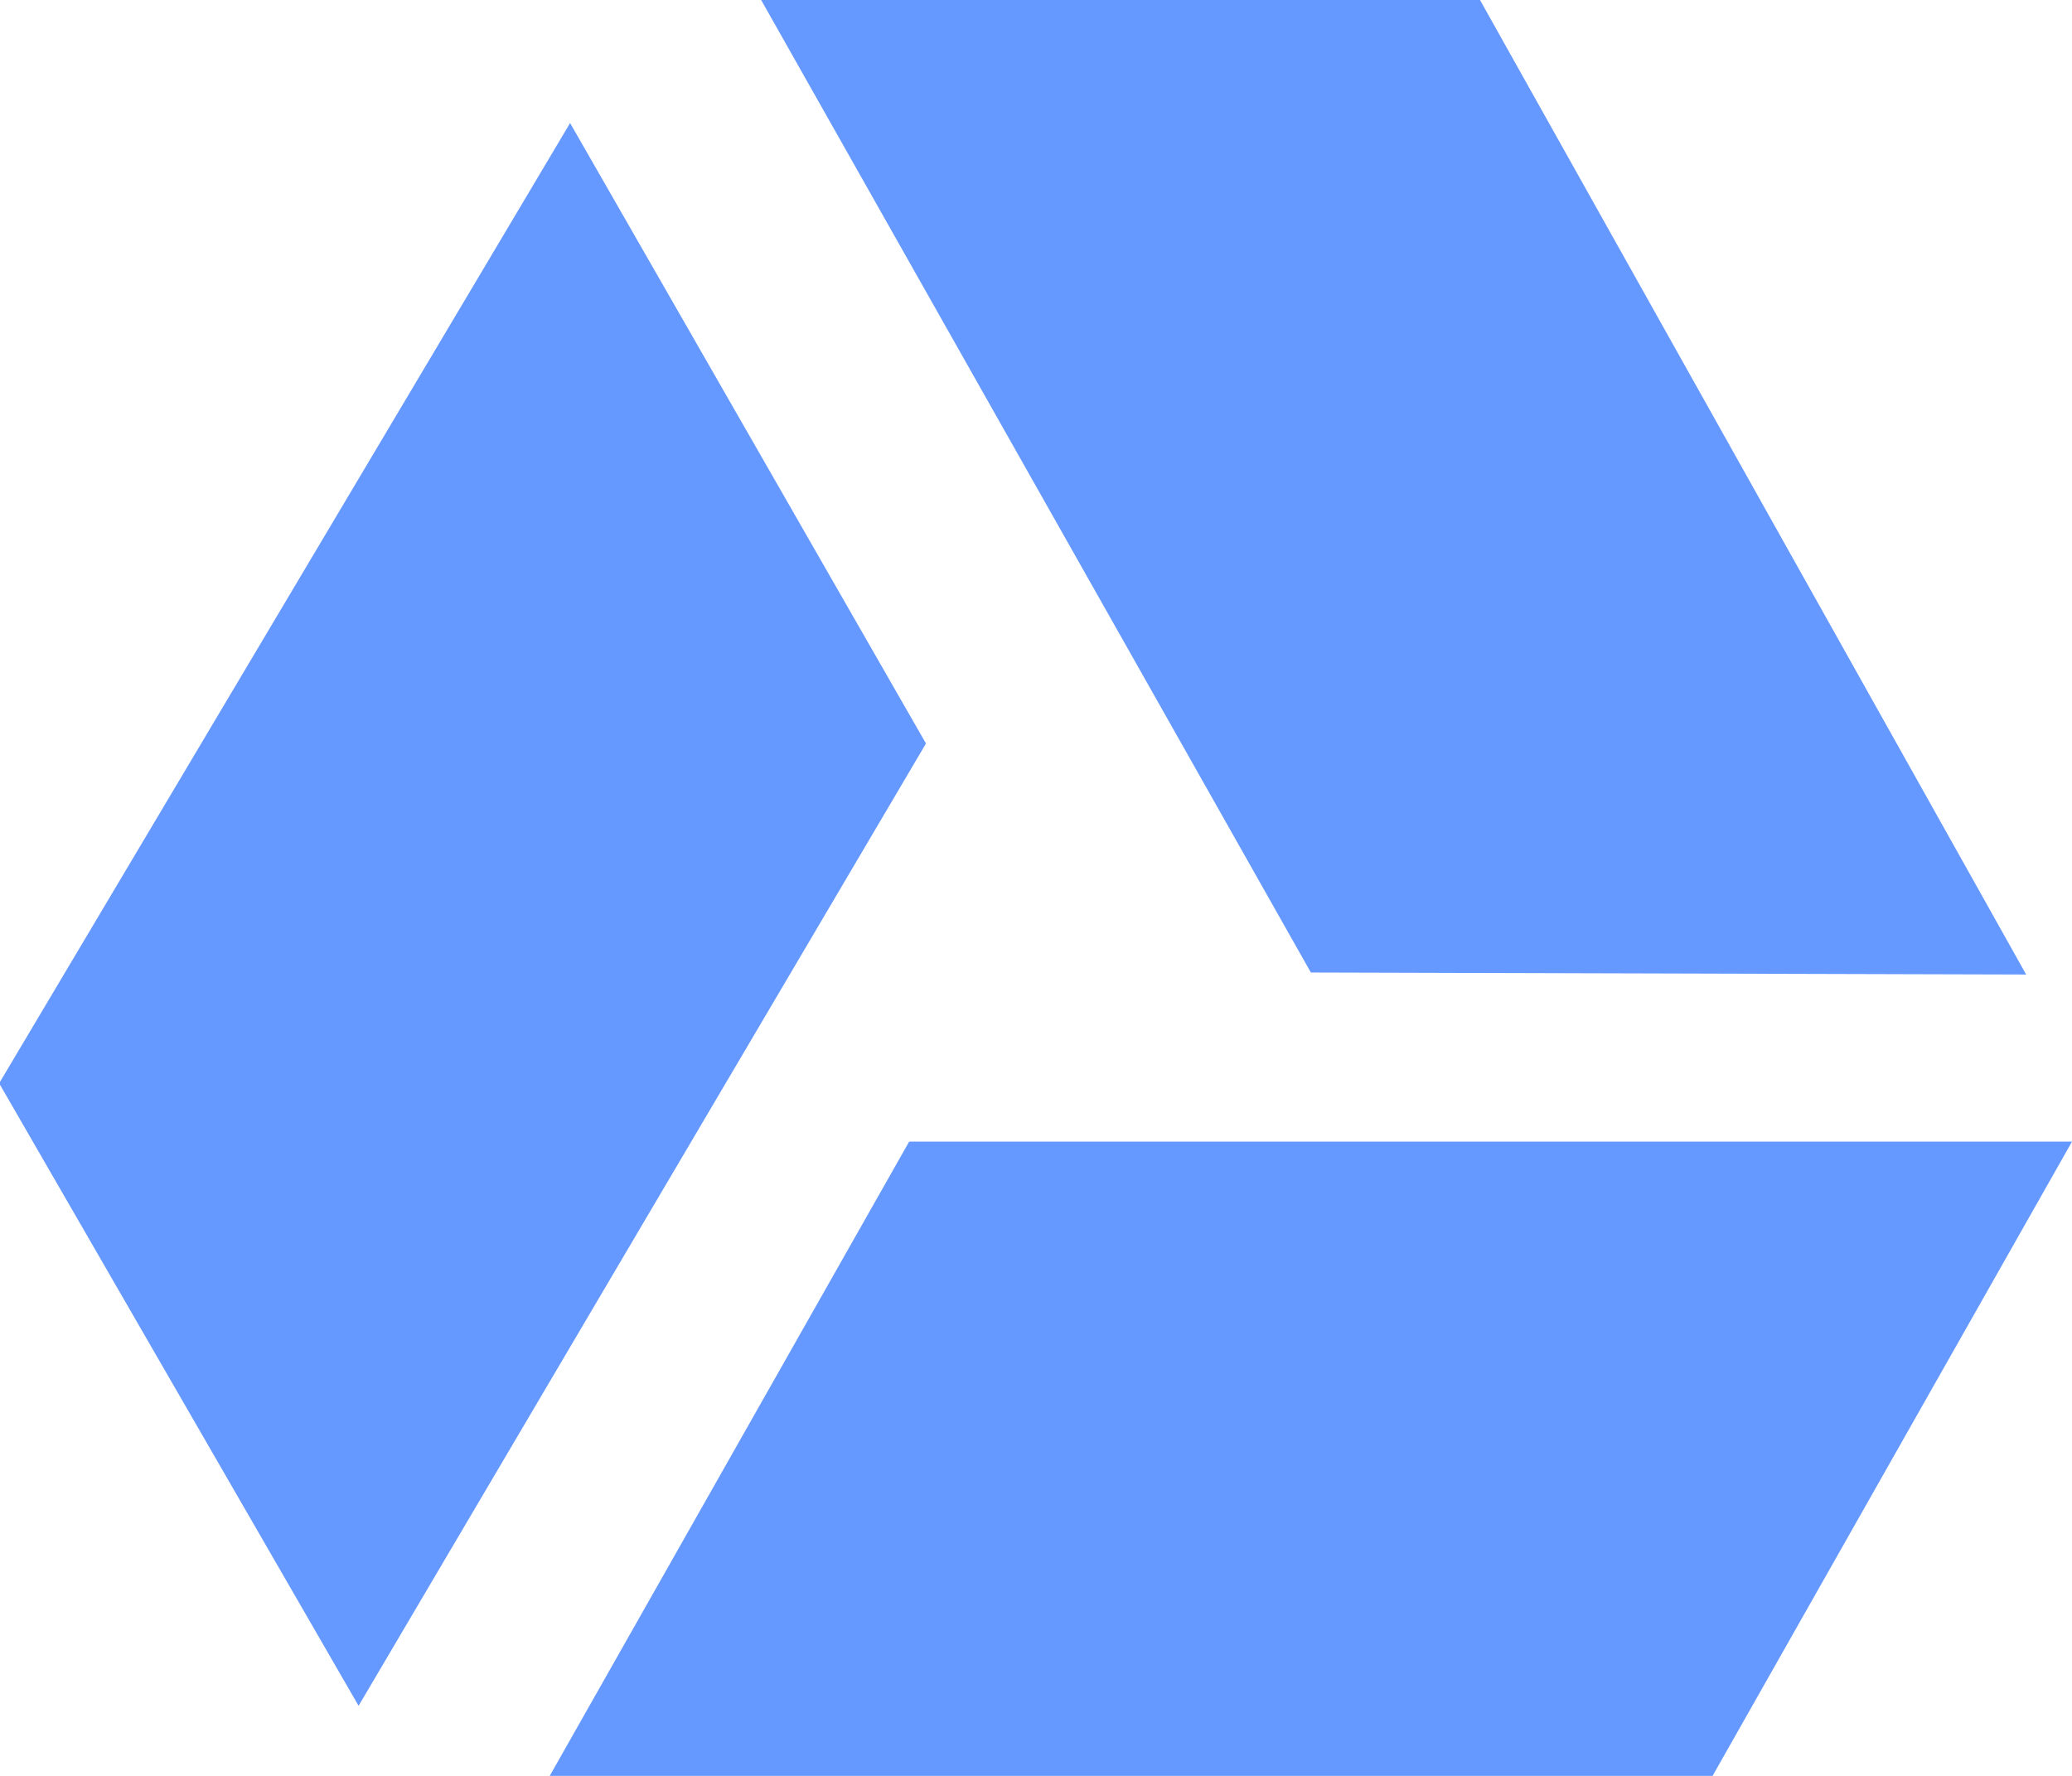 <?xml version="1.0" encoding="UTF-8" standalone="no"?>
<svg width="49px" height="42px" viewBox="0 0 49 42" version="1.1" xmlns="http://www.w3.org/2000/svg" xmlns:xlink="http://www.w3.org/1999/xlink">
    <!-- Generator: sketchtool 3.8.3 (29802) - http://www.bohemiancoding.com/sketch -->
    <title>C29E0956-89E1-43C7-94F5-4FBBC4B54475</title>
    <desc>Created with sketchtool.</desc>
    <defs></defs>
    <g id="HD" stroke="none" stroke-width="1" fill="none" fill-rule="evenodd">
        <g id="Edu_hd" transform="translate(-536, -3087)" fill="#6699FF">
            <g id="Group-16" transform="translate(410, 3087)">
                <g id="google_icon" transform="translate(125, 0)">
                    <path d="M14,42 L22.5,27 L50,27 L41.5,42 L14,42 Z M48.916,23.048 L32,23 L19,1.57184535e-06 L36,-1.59872116e-13 L48.916,23.048 Z M14.482,2.91 L22.898,17.584 L9.48,40.343 L0.98,25.62 L14.482,2.91 Z" id="Combined-Shape"></path>
                </g>
            </g>
        </g>
    </g>
</svg>